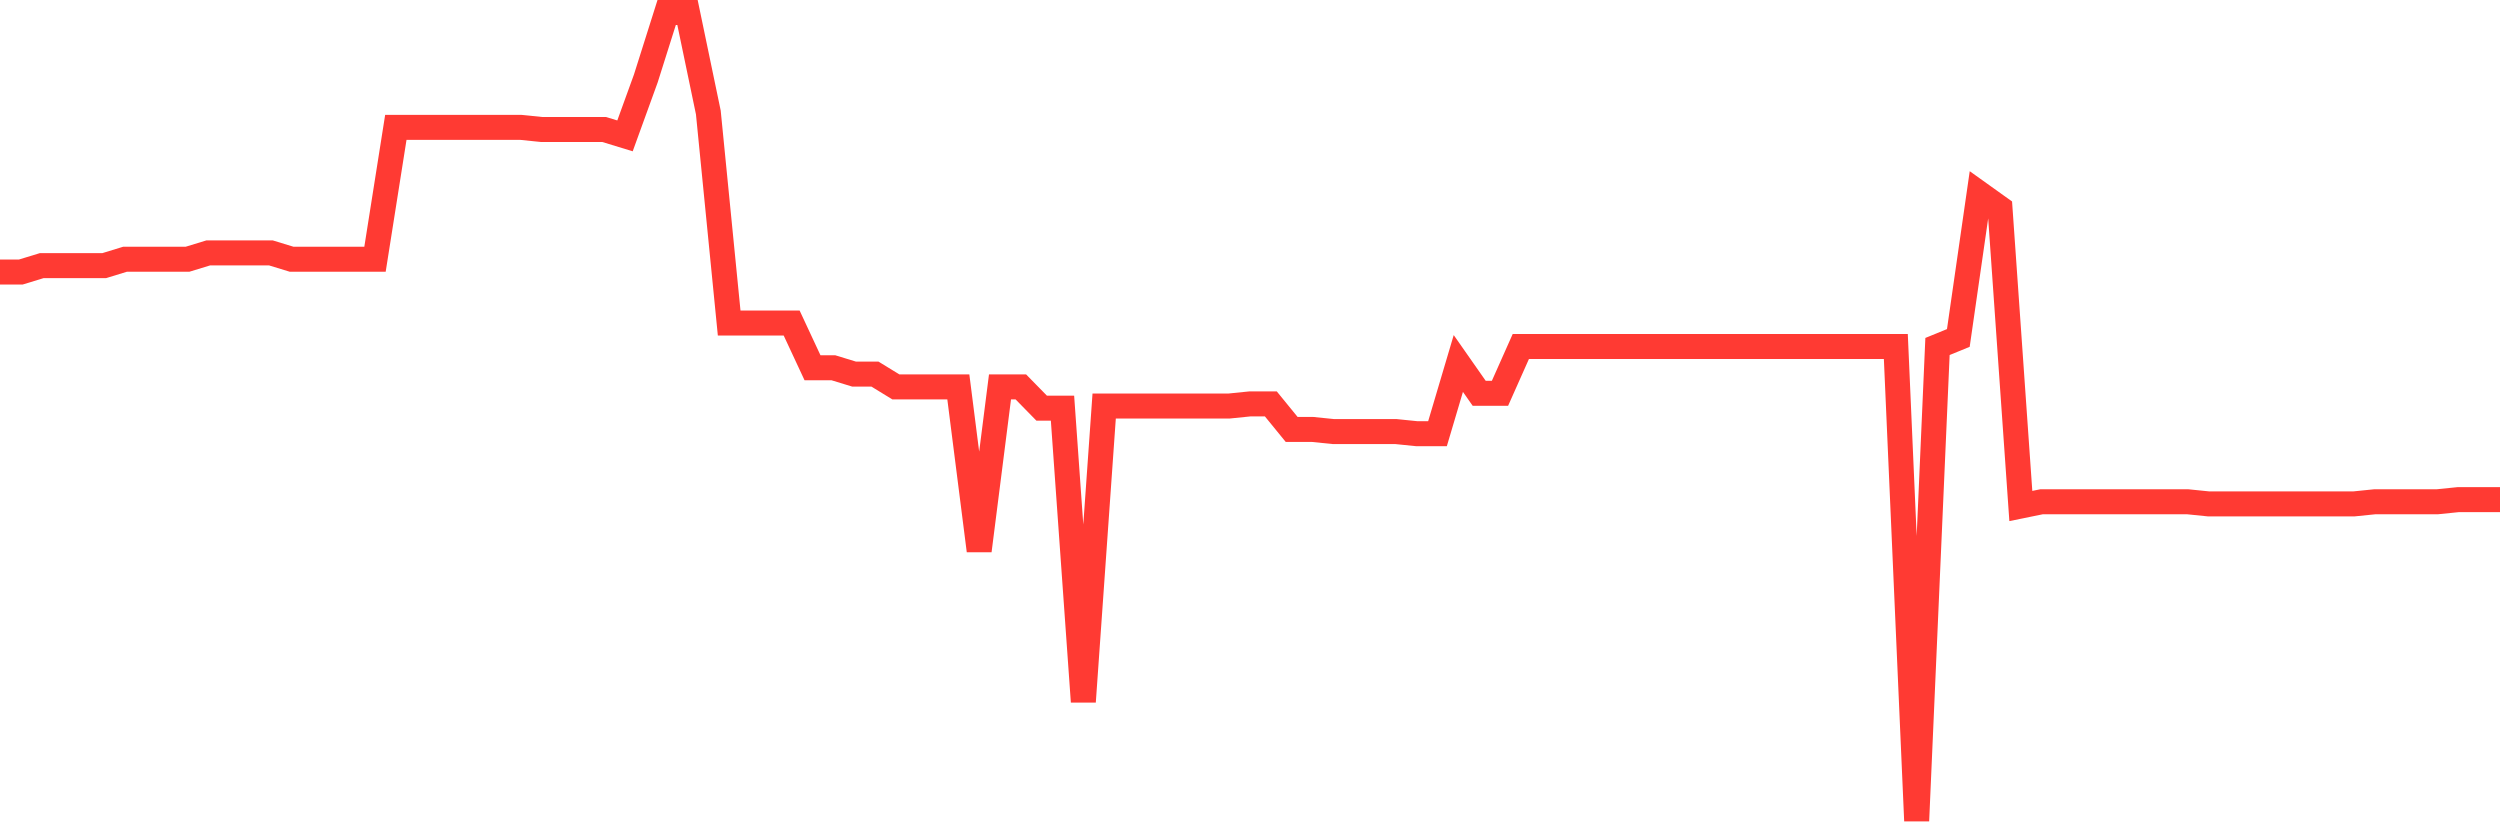 <svg
  xmlns="http://www.w3.org/2000/svg"
  xmlns:xlink="http://www.w3.org/1999/xlink"
  width="120"
  height="40"
  viewBox="0 0 120 40"
  preserveAspectRatio="none"
>
  <polyline
    points="0,13.057 1,13.057 2,12.751 3,12.751 4,12.751 5,12.751 6,12.444 7,12.444 8,12.444 9,12.444 10,12.138 11,12.138 12,12.138 13,12.138 14,12.444 15,12.444 16,12.444 17,12.444 18,12.444 19,6.114 20,6.114 21,6.114 22,6.114 23,6.114 24,6.114 25,6.114 26,6.216 27,6.216 28,6.216 29,6.216 30,6.522 31,3.765 32,0.6 33,0.6 34,5.399 35,15.507 36,15.507 37,15.507 38,15.507 39,17.652 40,17.652 41,17.958 42,17.958 43,18.571 44,18.571 45,18.571 46,18.571 47,26.433 48,18.571 49,18.571 50,19.592 51,19.592 52,33.682 53,19.489 54,19.489 55,19.489 56,19.489 57,19.489 58,19.489 59,19.489 60,19.387 61,19.387 62,20.613 63,20.613 64,20.715 65,20.715 66,20.715 67,20.715 68,20.817 69,20.817 70,17.447 71,18.877 72,18.877 73,16.631 74,16.631 75,16.631 76,16.631 77,16.631 78,16.631 79,16.631 80,16.631 81,16.631 82,16.631 83,16.631 84,16.631 85,16.631 86,16.631 87,16.631 88,16.631 89,16.631 90,16.631 91,16.631 92,39.4 93,16.631 94,16.222 95,9.279 96,9.994 97,24.288 98,24.084 99,24.084 100,24.084 101,24.084 102,24.084 103,24.084 104,24.084 105,24.084 106,24.186 107,24.186 108,24.186 109,24.186 110,24.186 111,24.186 112,24.186 113,24.186 114,24.084 115,24.084 116,24.084 117,24.084 118,23.982 119,23.982 120,23.982"
    fill="none"
    stroke="#ff3a33"
    stroke-width="1.2"
  >
  </polyline>
</svg>